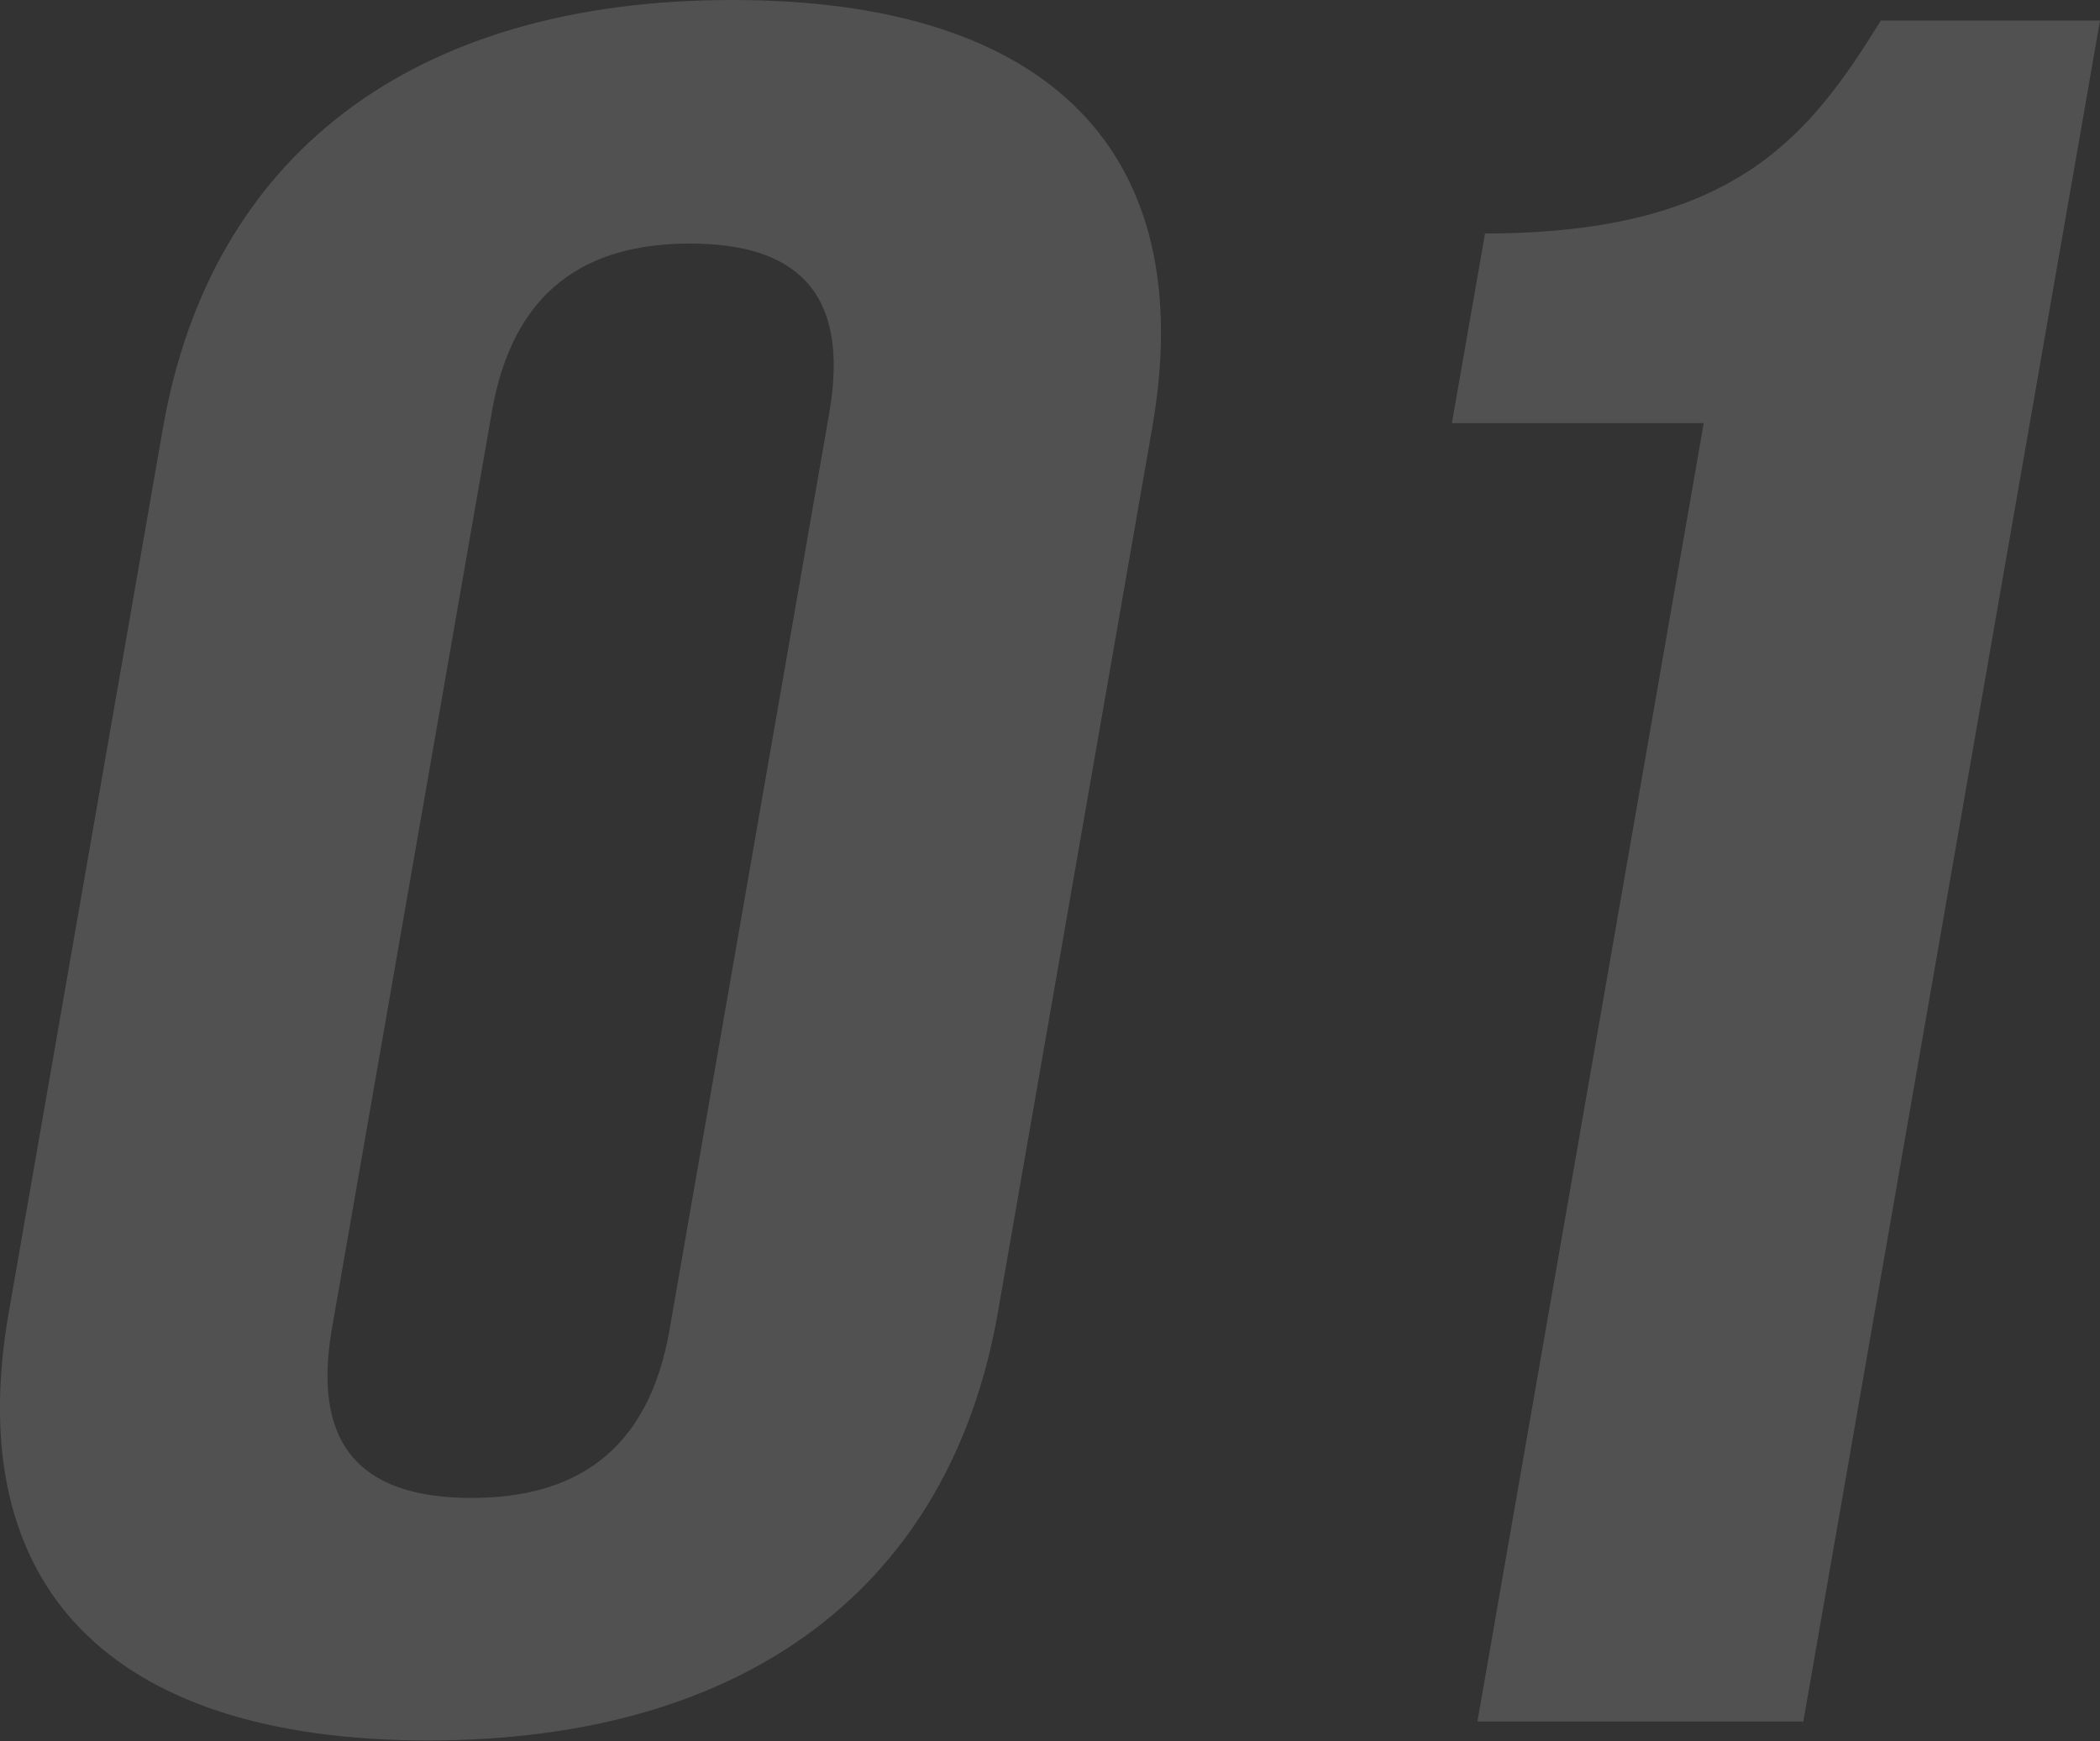 <svg xmlns="http://www.w3.org/2000/svg" viewBox="0 0 102.07 84.64"><rect x="0" y="0" width="102.07" height="84.64" fill="#333333" stroke="none"/><defs><style>.cls-1{opacity:0.15;}.cls-2{fill:#fff;}</style></defs><g id="レイヤー_2" data-name="レイヤー 2"><g id="背景色"><g class="cls-1"><path class="cls-2" d="M7.92,20.81C10.23,7.57,20,0,35.6,0S58.32,7.57,56,20.81l-7.5,43c-2.31,13.24-12.12,20.8-27.68,20.8S-1.88,77.08.42,63.84Zm8.2,43.85c-1,5.91,1.75,8.16,6.79,8.16s8.6-2.25,9.63-8.16L40.32,20c1-5.91-1.74-8.16-6.78-8.16s-8.6,2.25-9.63,8.16Z"/><path class="cls-2" d="M72.18,11.35C84.42,11.35,88,6.5,91.42,1h10.65L87.65,83.69H71.81l11-63.12H70.57Z"/></g></g></g></svg>